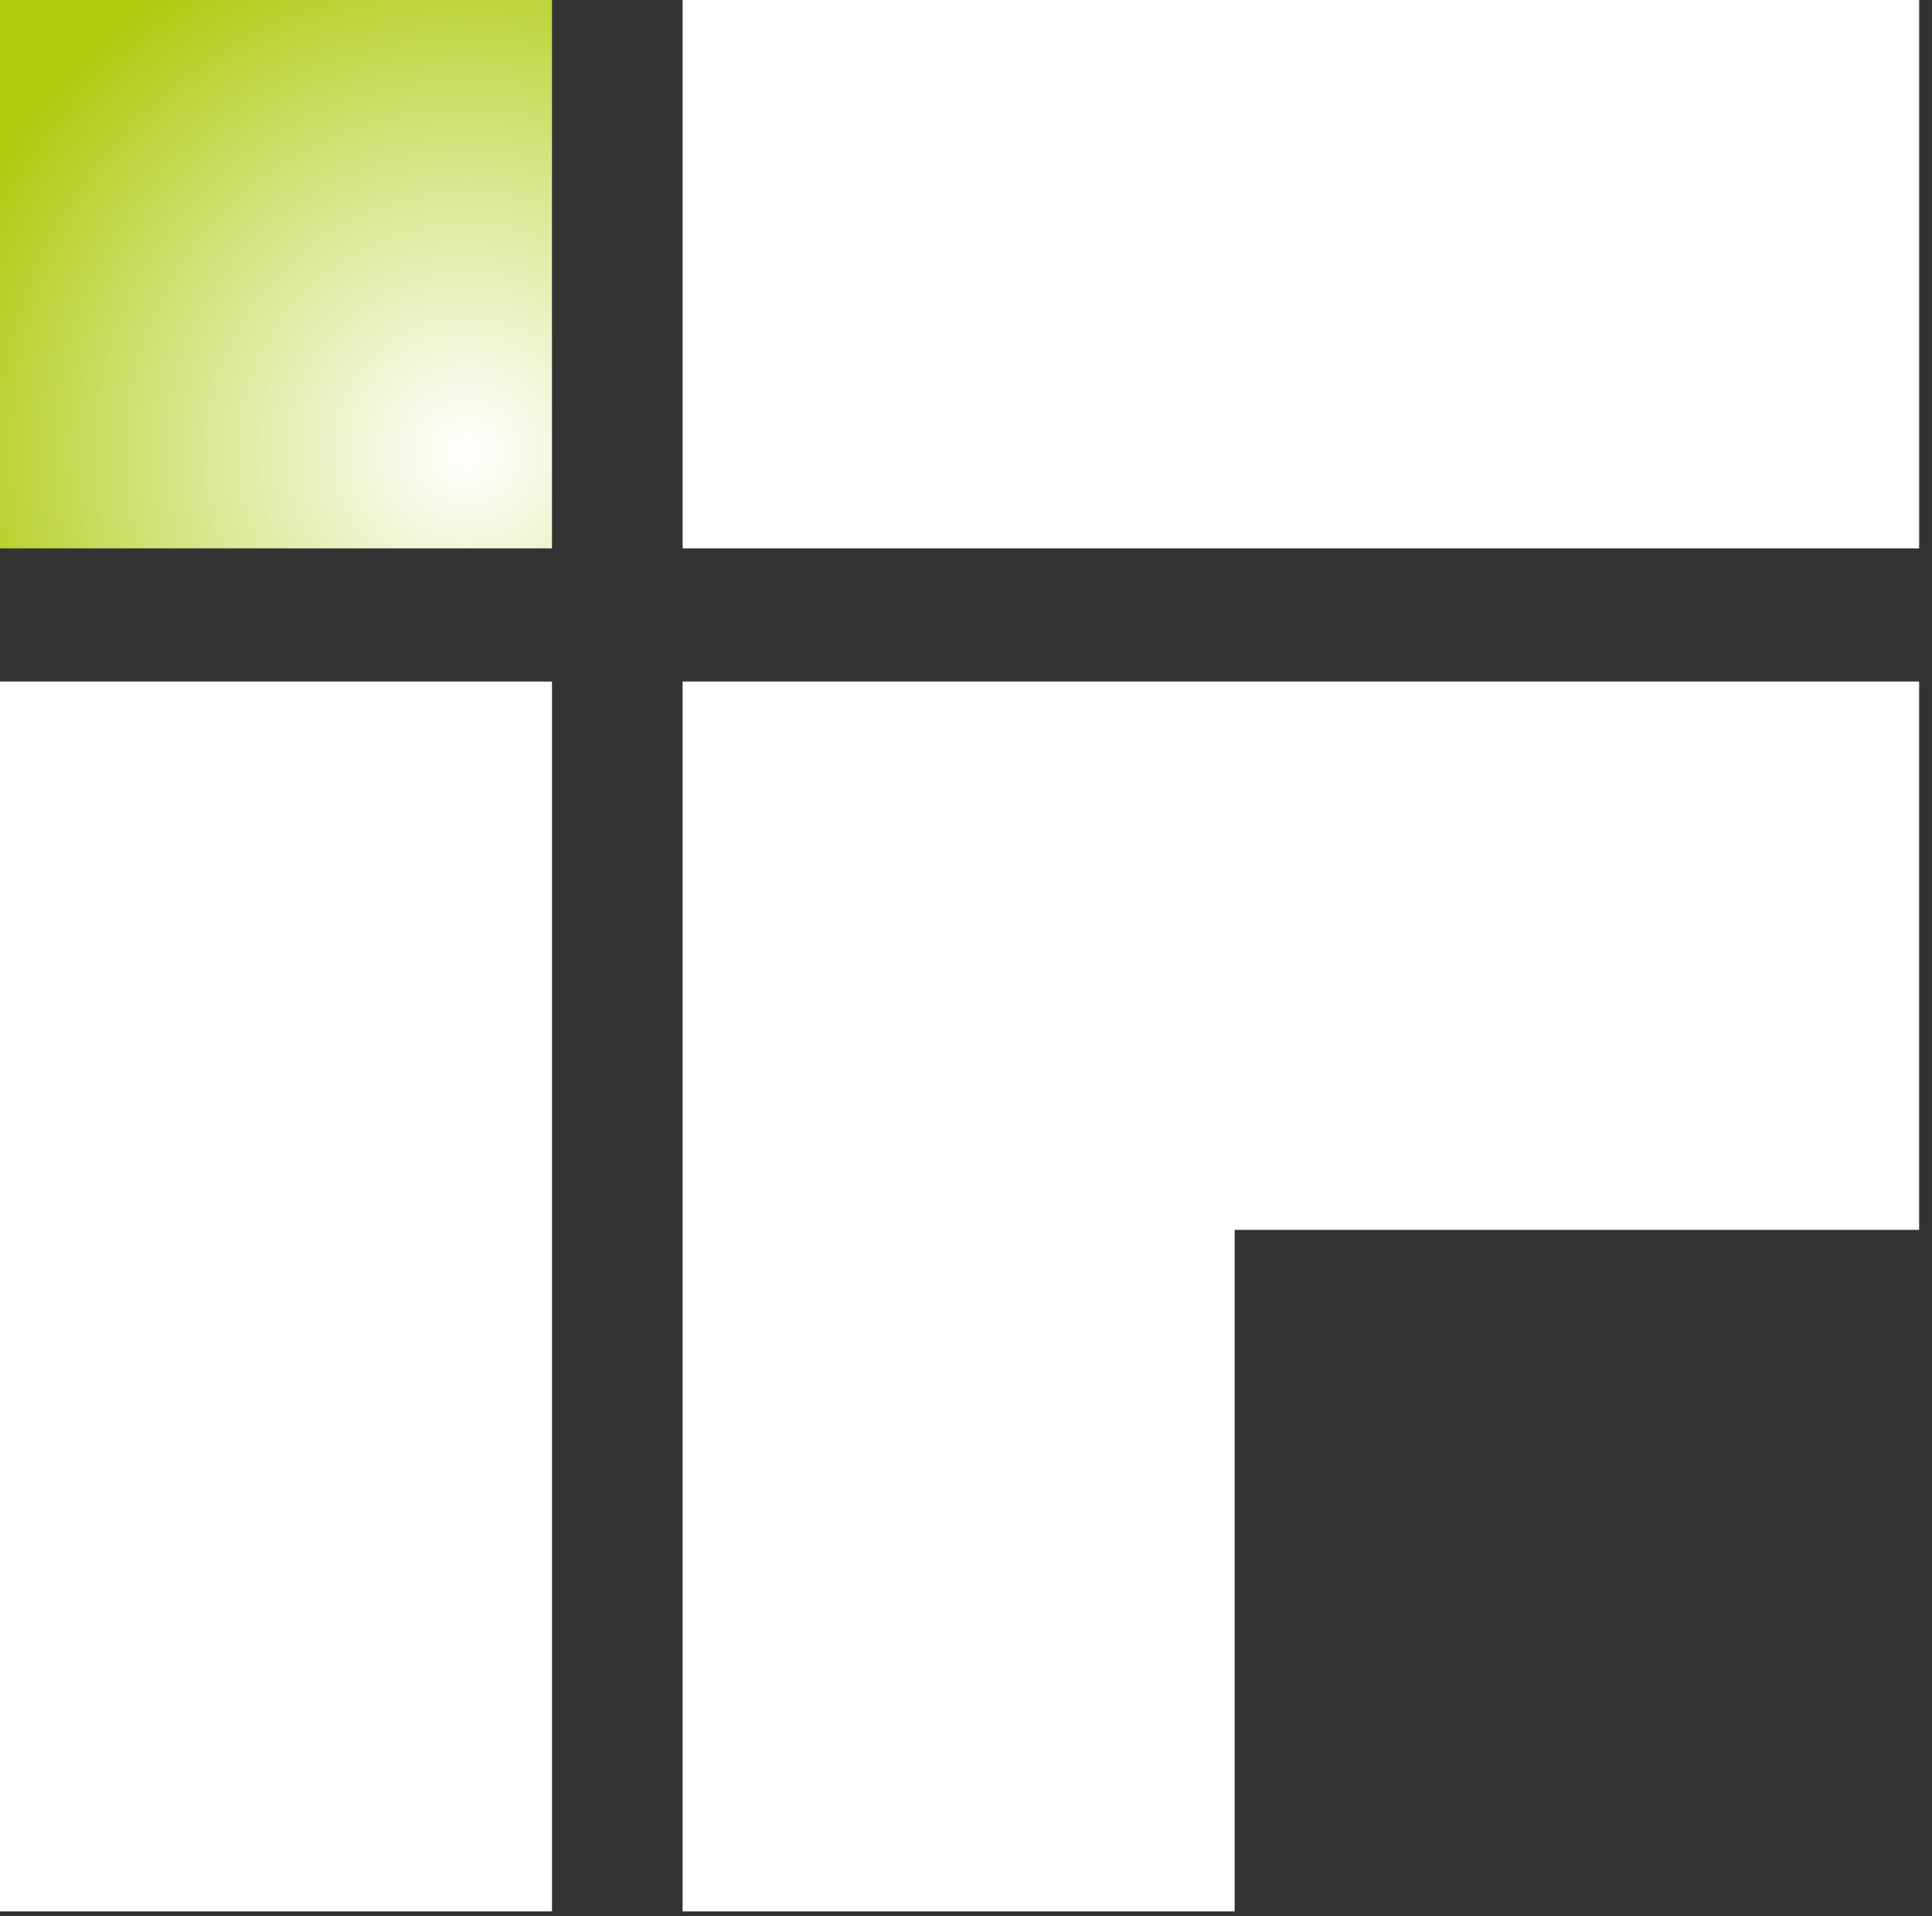 <?xml version="1.0" encoding="UTF-8"?>
<svg width="120px" height="119px" viewBox="0 0 120 119" version="1.1" xmlns="http://www.w3.org/2000/svg" xmlns:xlink="http://www.w3.org/1999/xlink">
    <rect x="0" y="0" width="120" height="119" fill="#333333" stroke="none"/>
    <title>logo-at</title>
    <defs>
        <radialGradient cx="84.585%" cy="82.218%" fx="84.585%" fy="82.218%" r="165.617%" gradientTransform="translate(0.846,0.822),scale(0.993,1),rotate(-139.674),translate(-0.846,-0.822)" id="radialGradient-1">
            <stop stop-color="#FFFFFF" offset="0%"></stop>
            <stop stop-color="#F4F8E0" offset="9.258%"></stop>
            <stop stop-color="#DAE791" offset="29.566%"></stop>
            <stop stop-color="#B1CB13" offset="59.249%"></stop>
            <stop stop-color="#AFCA0B" offset="61.309%"></stop>
        </radialGradient>
    </defs>
    <g id="Page-1" stroke="none" stroke-width="1" fill="none" fill-rule="evenodd">
        <g id="logo-at" fill-rule="nonzero">
            <path d="M42.4,0 L119.202,0 L119.202,34.056 L42.4,34.056 L42.4,0 Z M119.201,76.381 L119.201,42.325 L42.399,42.325 L42.399,118.707 L76.686,118.707 L76.686,76.381 L119.201,76.381 Z M0,118.707 L34.285,118.707 L34.285,42.327 L0,42.327 L0,118.707 Z" id="Shape" fill="#FFFFFF"></path>
            <polygon id="Path" fill="url(#radialGradient-1)" points="34.285 0 0 0 0 34.056 34.285 34.056"></polygon>
        </g>
    </g>
</svg>
